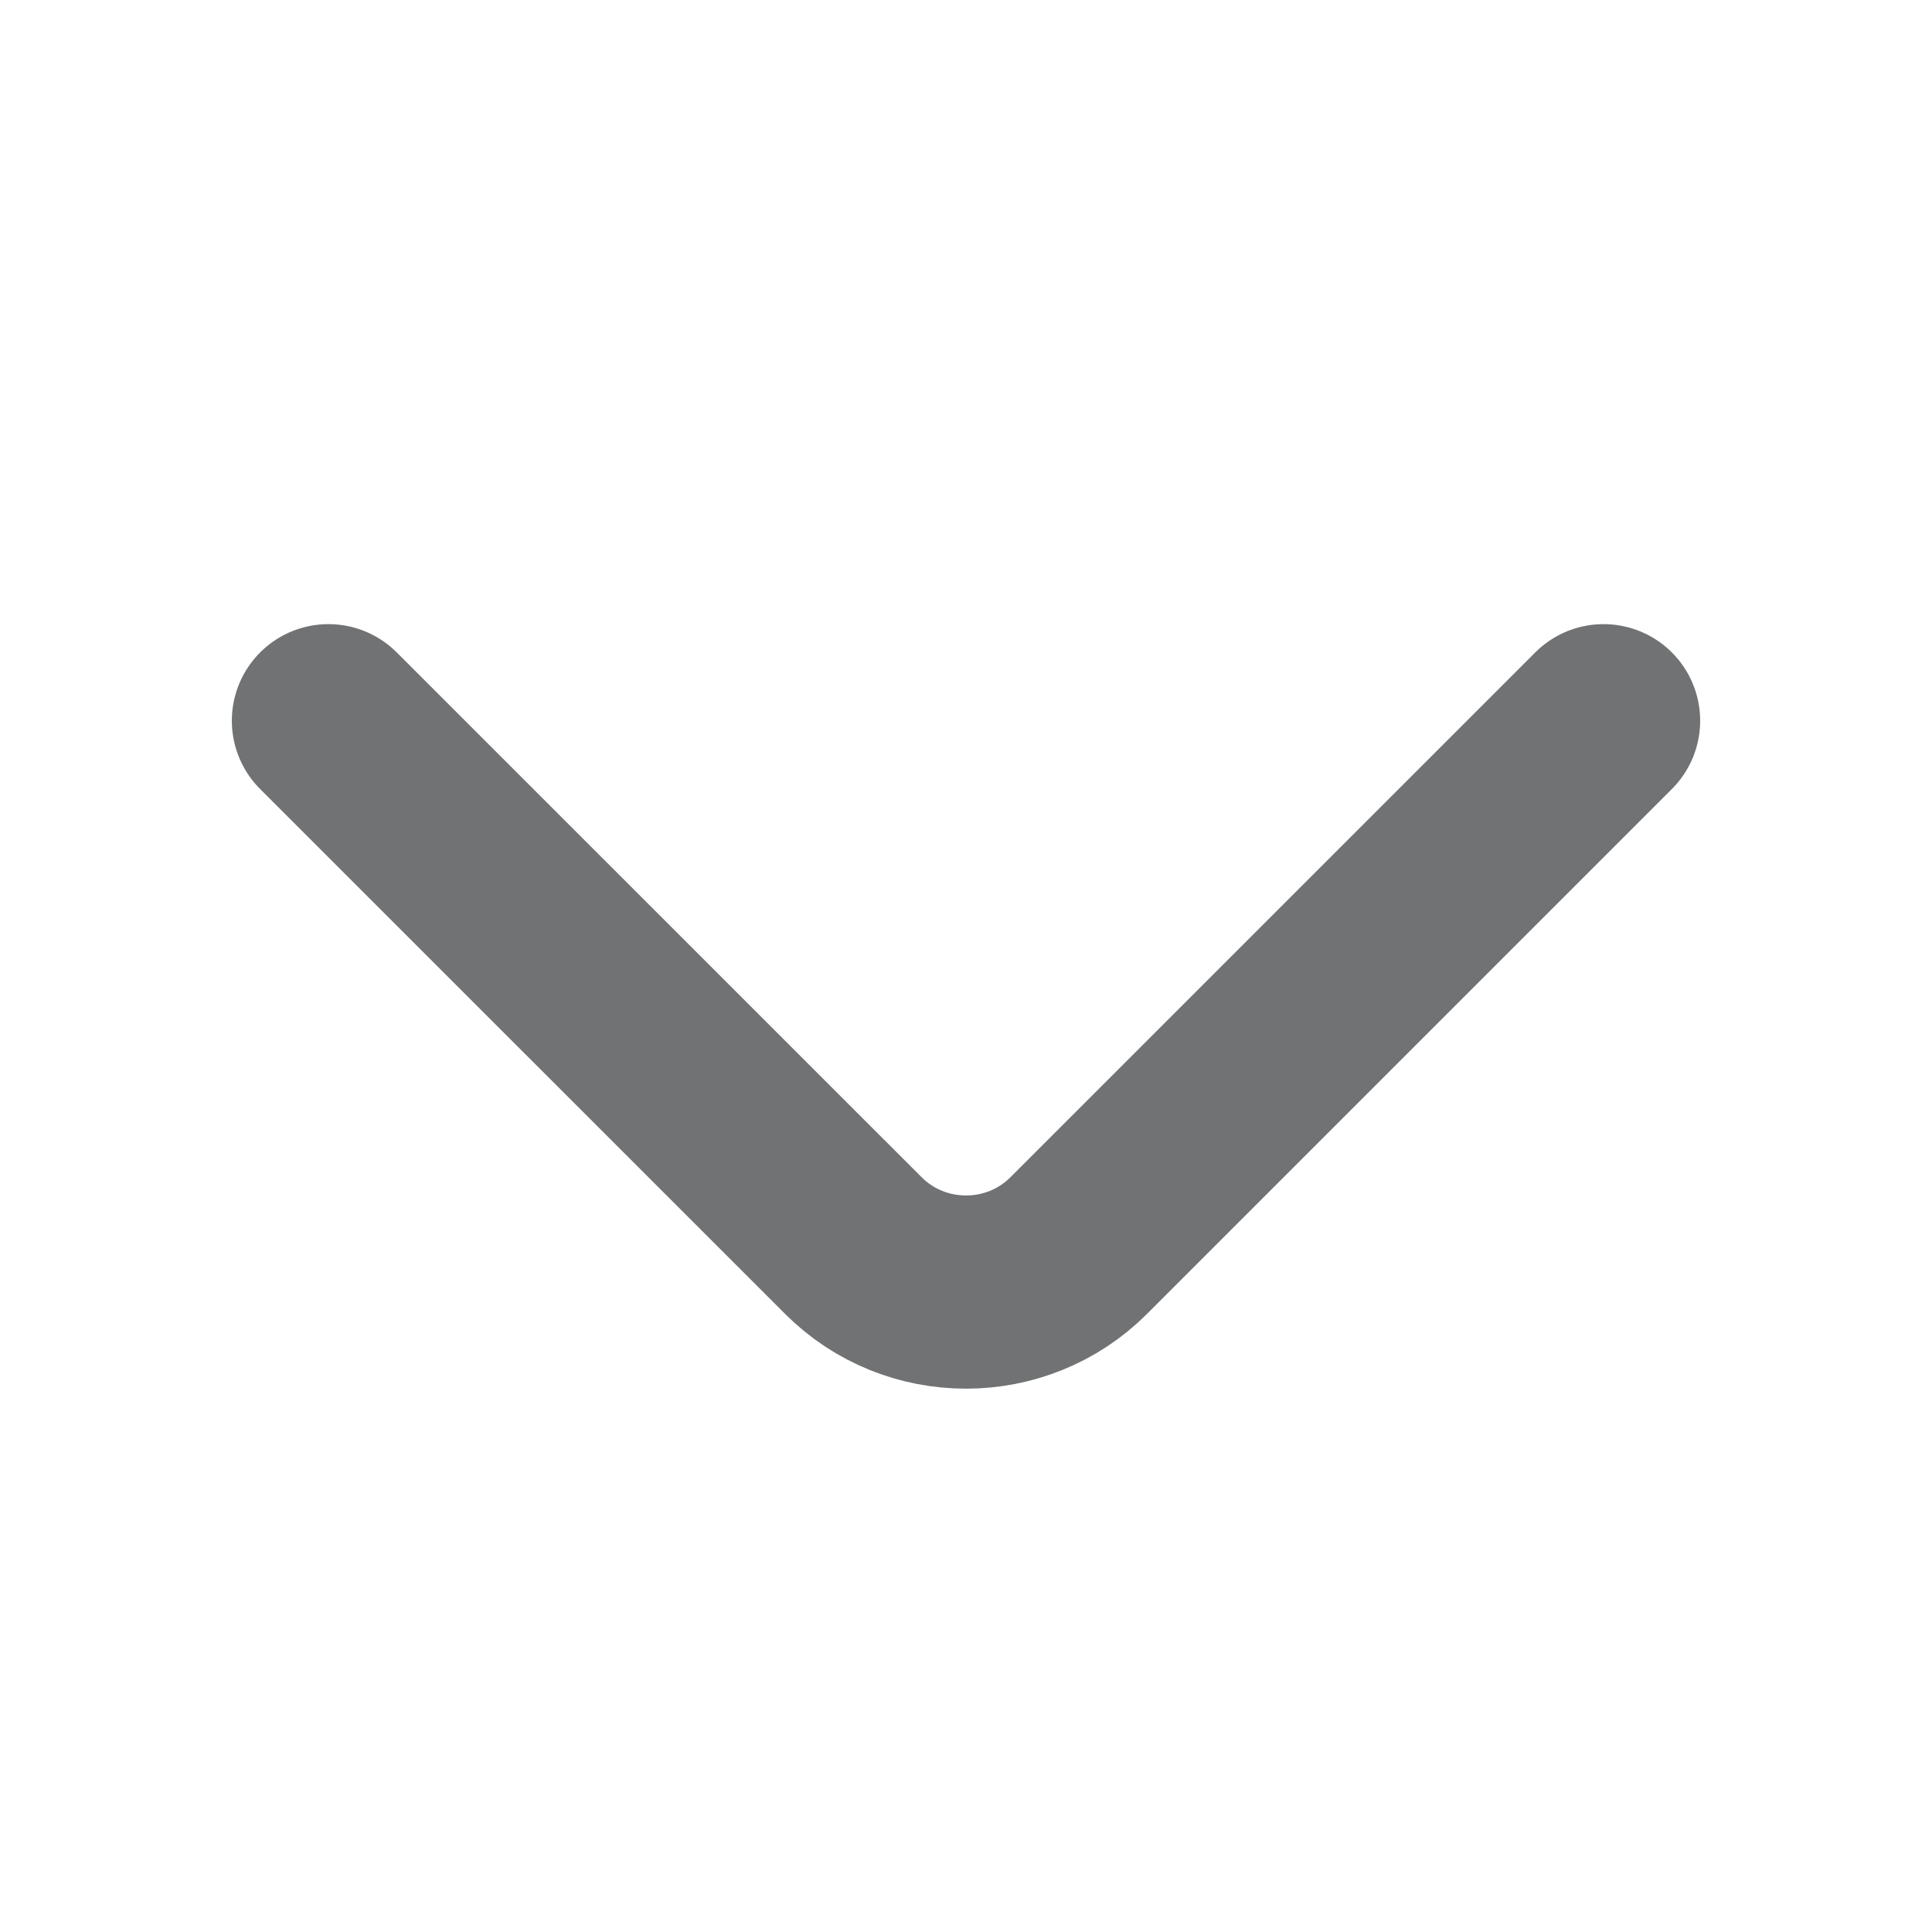 <svg width="20" height="20" viewBox="0 0 20 20" fill="none" xmlns="http://www.w3.org/2000/svg">
<path d="M16.6 7.461L11.167 12.894C10.525 13.536 9.475 13.536 8.834 12.894L3.4 7.461" stroke="#707273" stroke-width="2" stroke-miterlimit="10" stroke-linecap="round" stroke-linejoin="round"/>
</svg>
